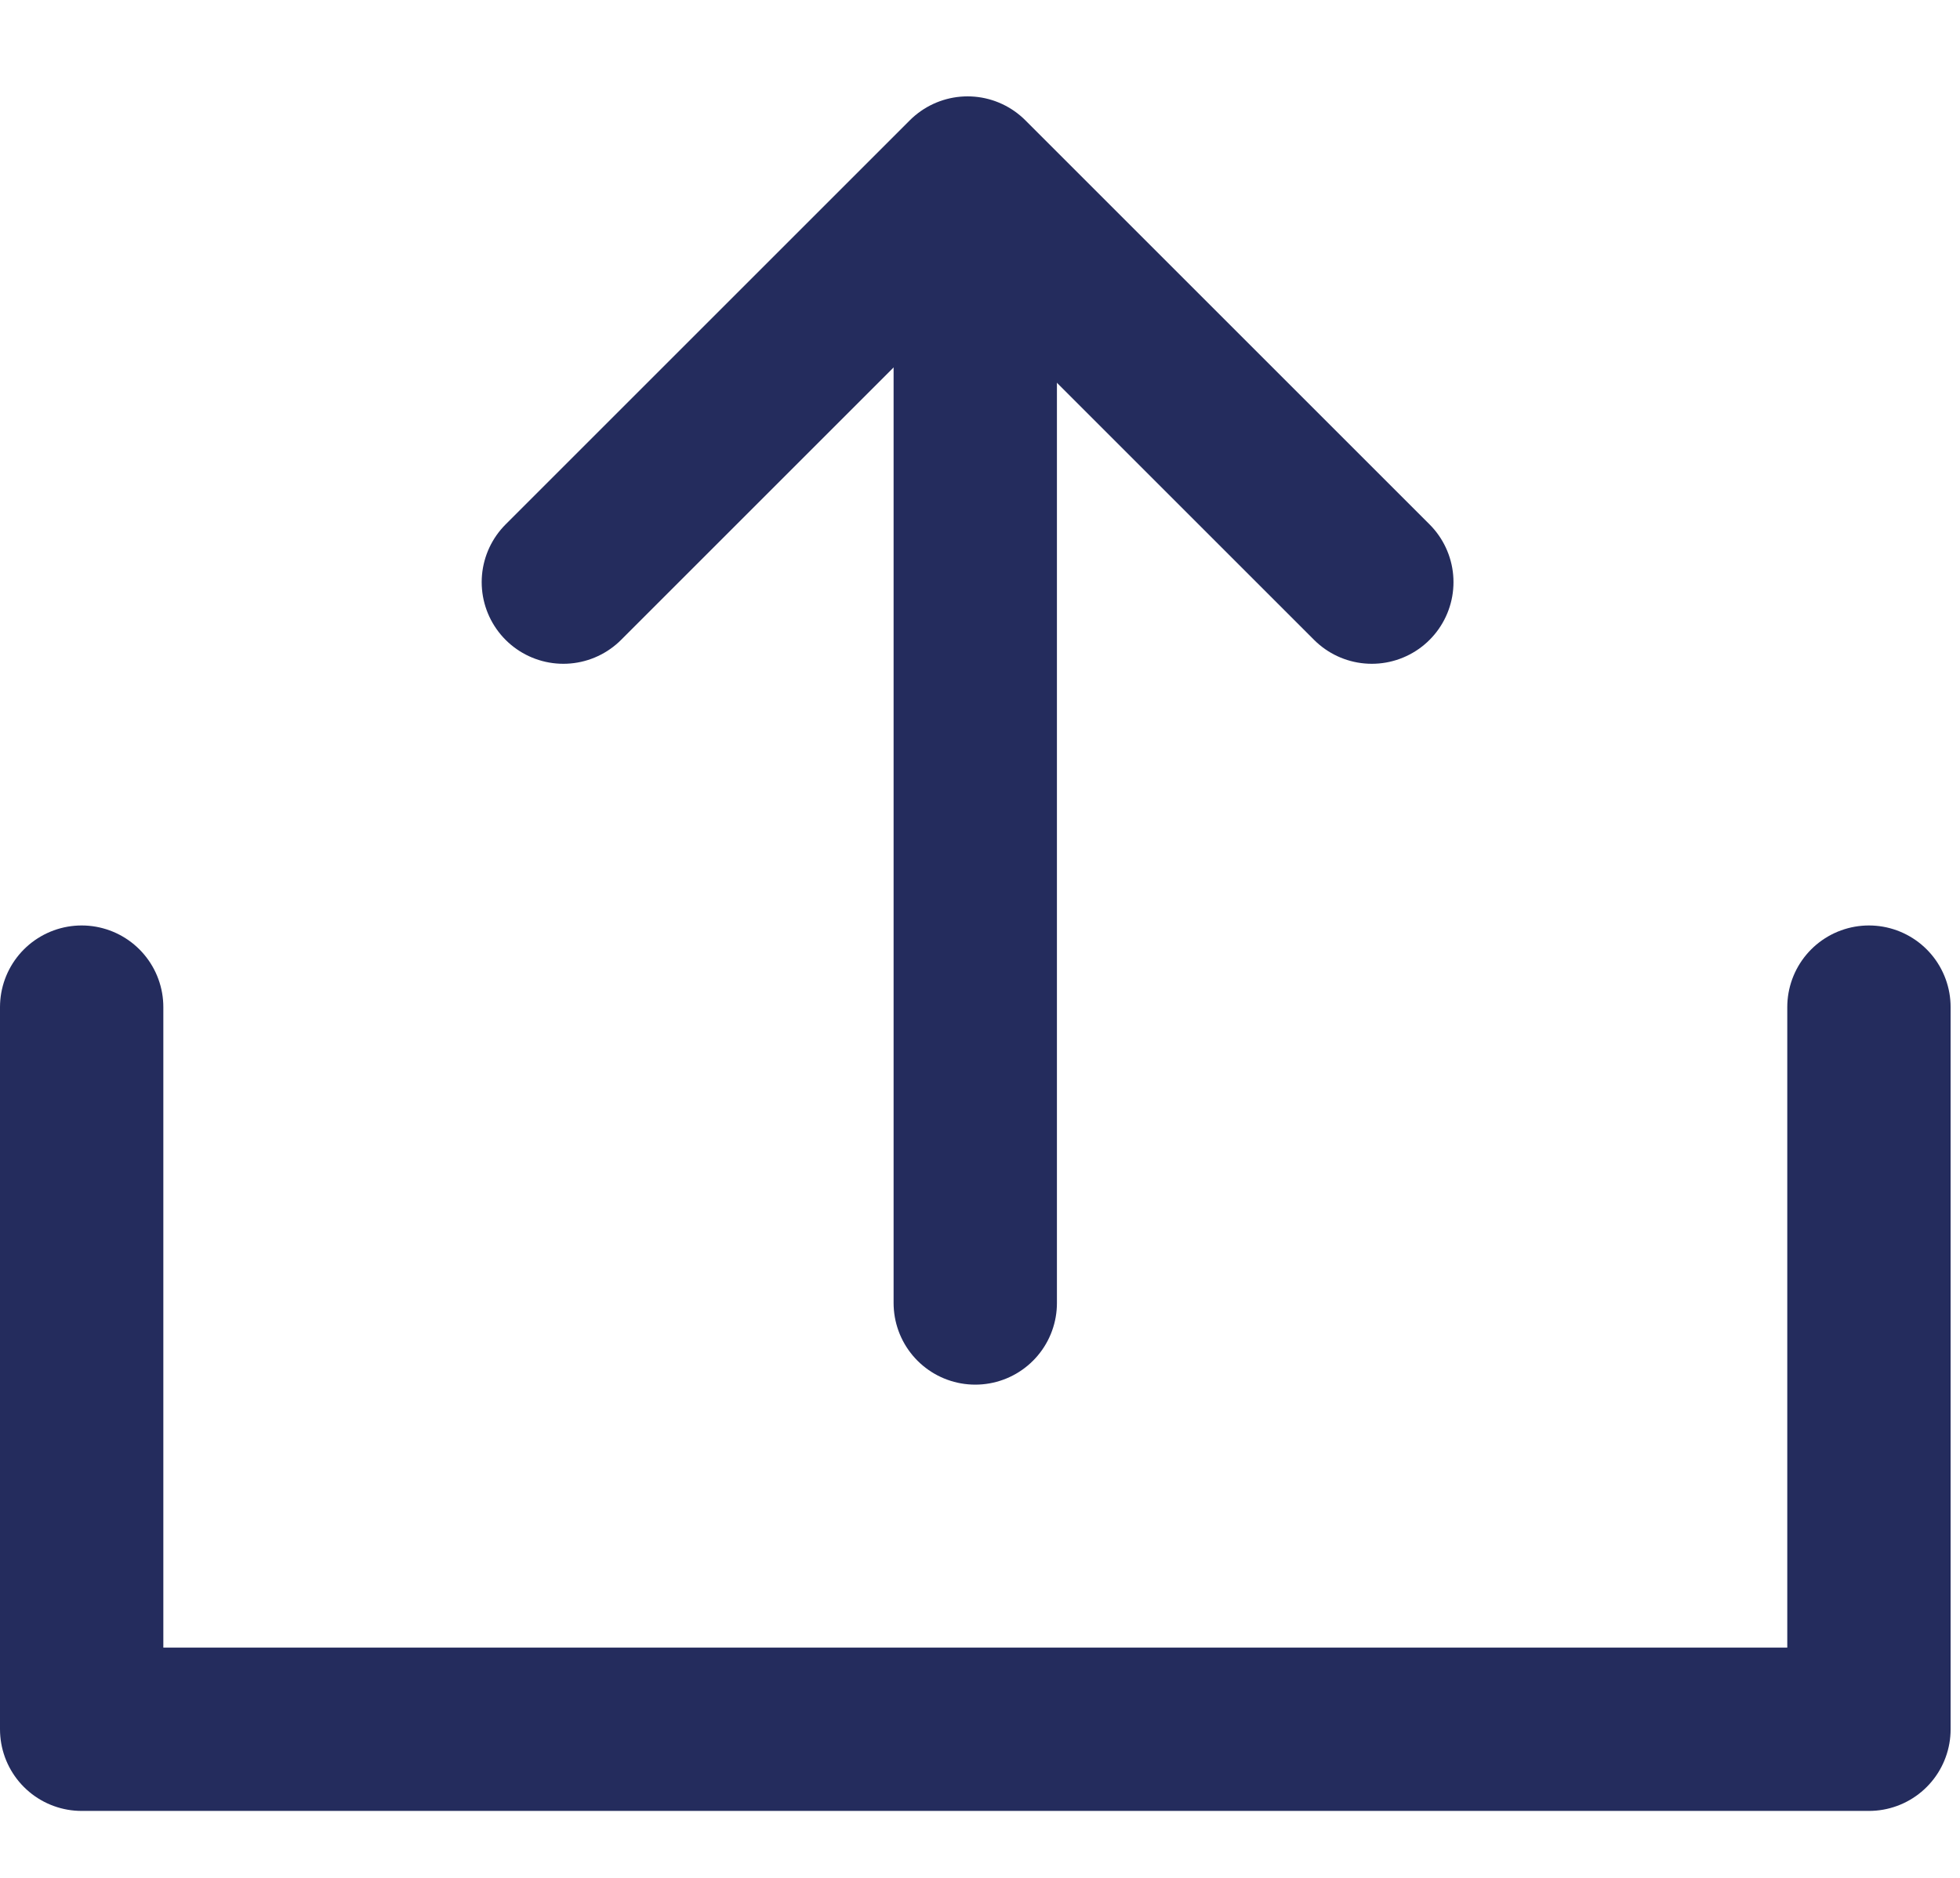 <svg xmlns="http://www.w3.org/2000/svg" width="24" height="23" viewBox="0 0 24 23">
    <g fill="none" fill-rule="evenodd" stroke-linecap="round" stroke-linejoin="round">
        <g stroke="#242C5D" stroke-width="2">
            <g>
                <g>
                    <g>
                        <path d="M0 10.335L0 19.18 21.885 19.18 21.885 10.335M10.942 13.959L10.942 1" transform="translate(-418 -1180) translate(279 830) translate(116 138) translate(24 214)"/>
                        <path d="M7.348 1.63L14.348 1.63 14.348 8.63" transform="translate(-418 -1180) translate(279 830) translate(116 138) translate(24 214) rotate(-45 10.848 5.13)"/>
                    </g>
                </g>
            </g>
        </g>
    </g>
</svg>
